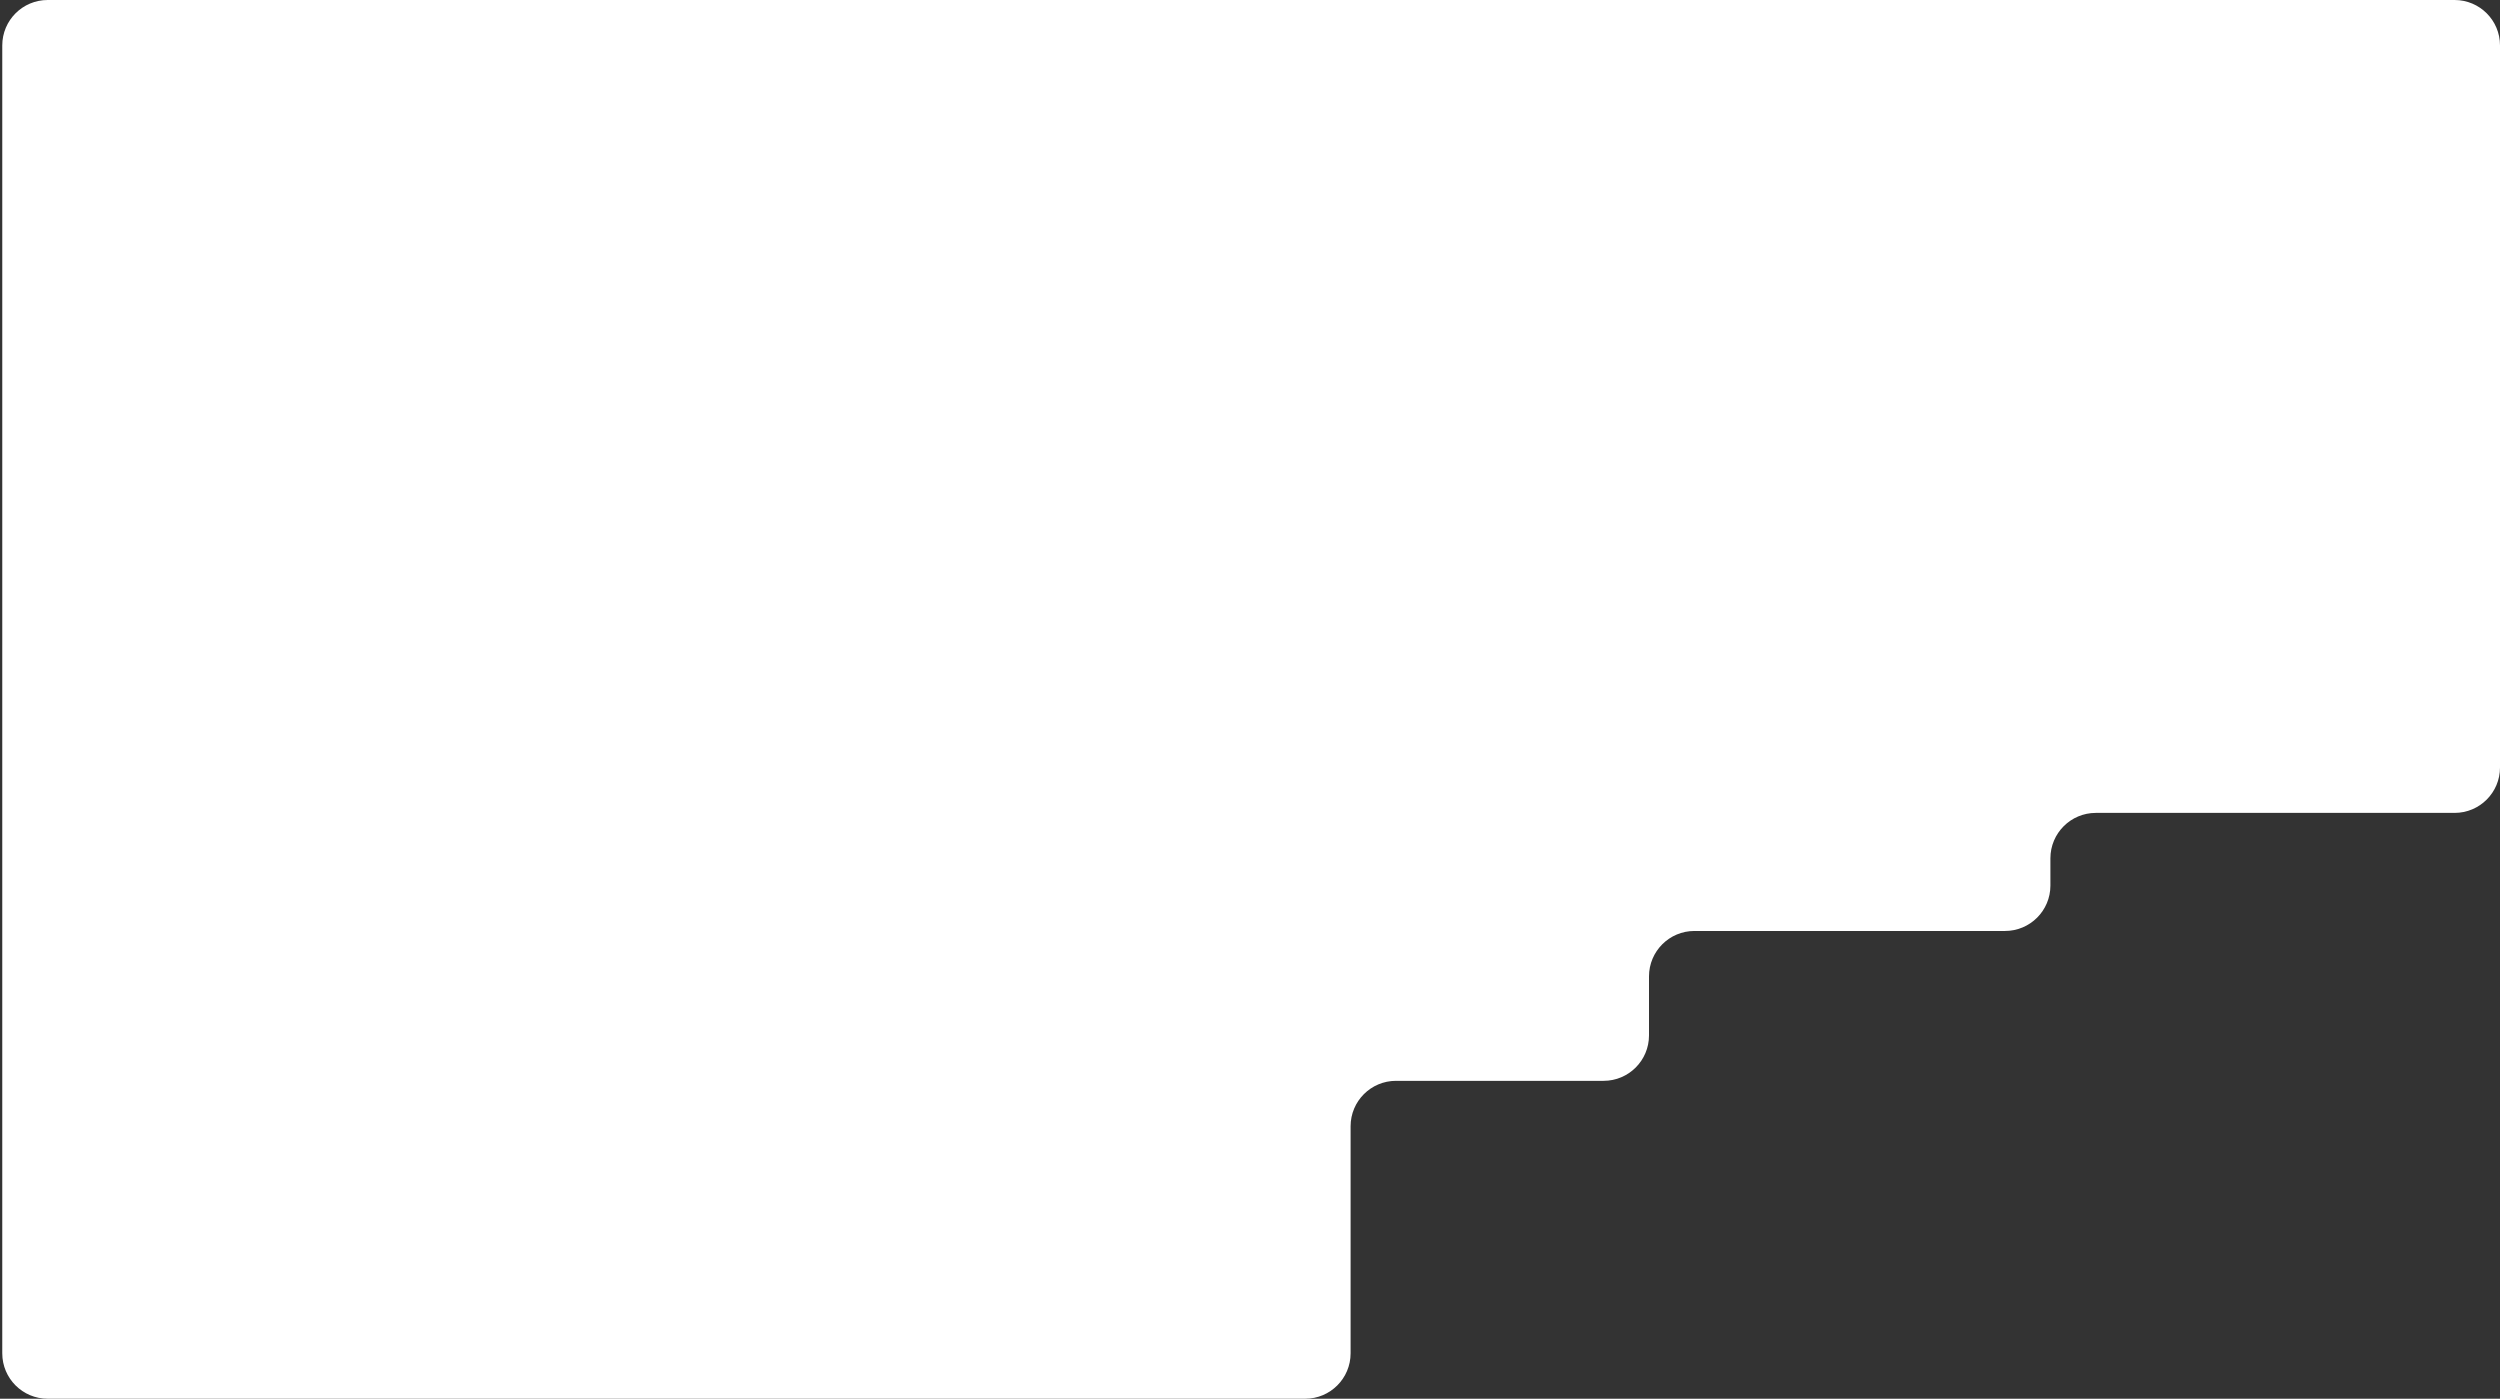 <?xml version="1.0" encoding="UTF-8"?> <svg xmlns="http://www.w3.org/2000/svg" width="1101" height="616" viewBox="0 0 1101 616" fill="none"><rect x="0" y="0" width="1101" height="616" fill="#333333" stroke="none"/> <path fill-rule="evenodd" clip-rule="evenodd" d="M0.999 20C0.999 8.954 9.954 0 20.999 0H1081C1092.05 0 1101 8.954 1101 20V338C1101 349.046 1092.05 358 1081 358H922.999C911.954 358 902.999 366.954 902.999 378V390C902.999 401.046 894.045 410 882.999 410H746.22C735.174 410 726.22 418.954 726.22 430V456C726.22 467.046 717.265 476 706.22 476H614.803C603.758 476 594.803 484.954 594.803 496V596C594.803 607.046 585.849 616 574.803 616H20.998C9.952 616 0.998 607.046 0.998 596V381C0.998 381 0.998 381 0.998 381C0.998 381 0.998 381 0.998 381V284C0.998 284 0.999 284 0.999 284C0.999 284 0.999 284 0.999 284V20Z" fill="white"></path> </svg> 